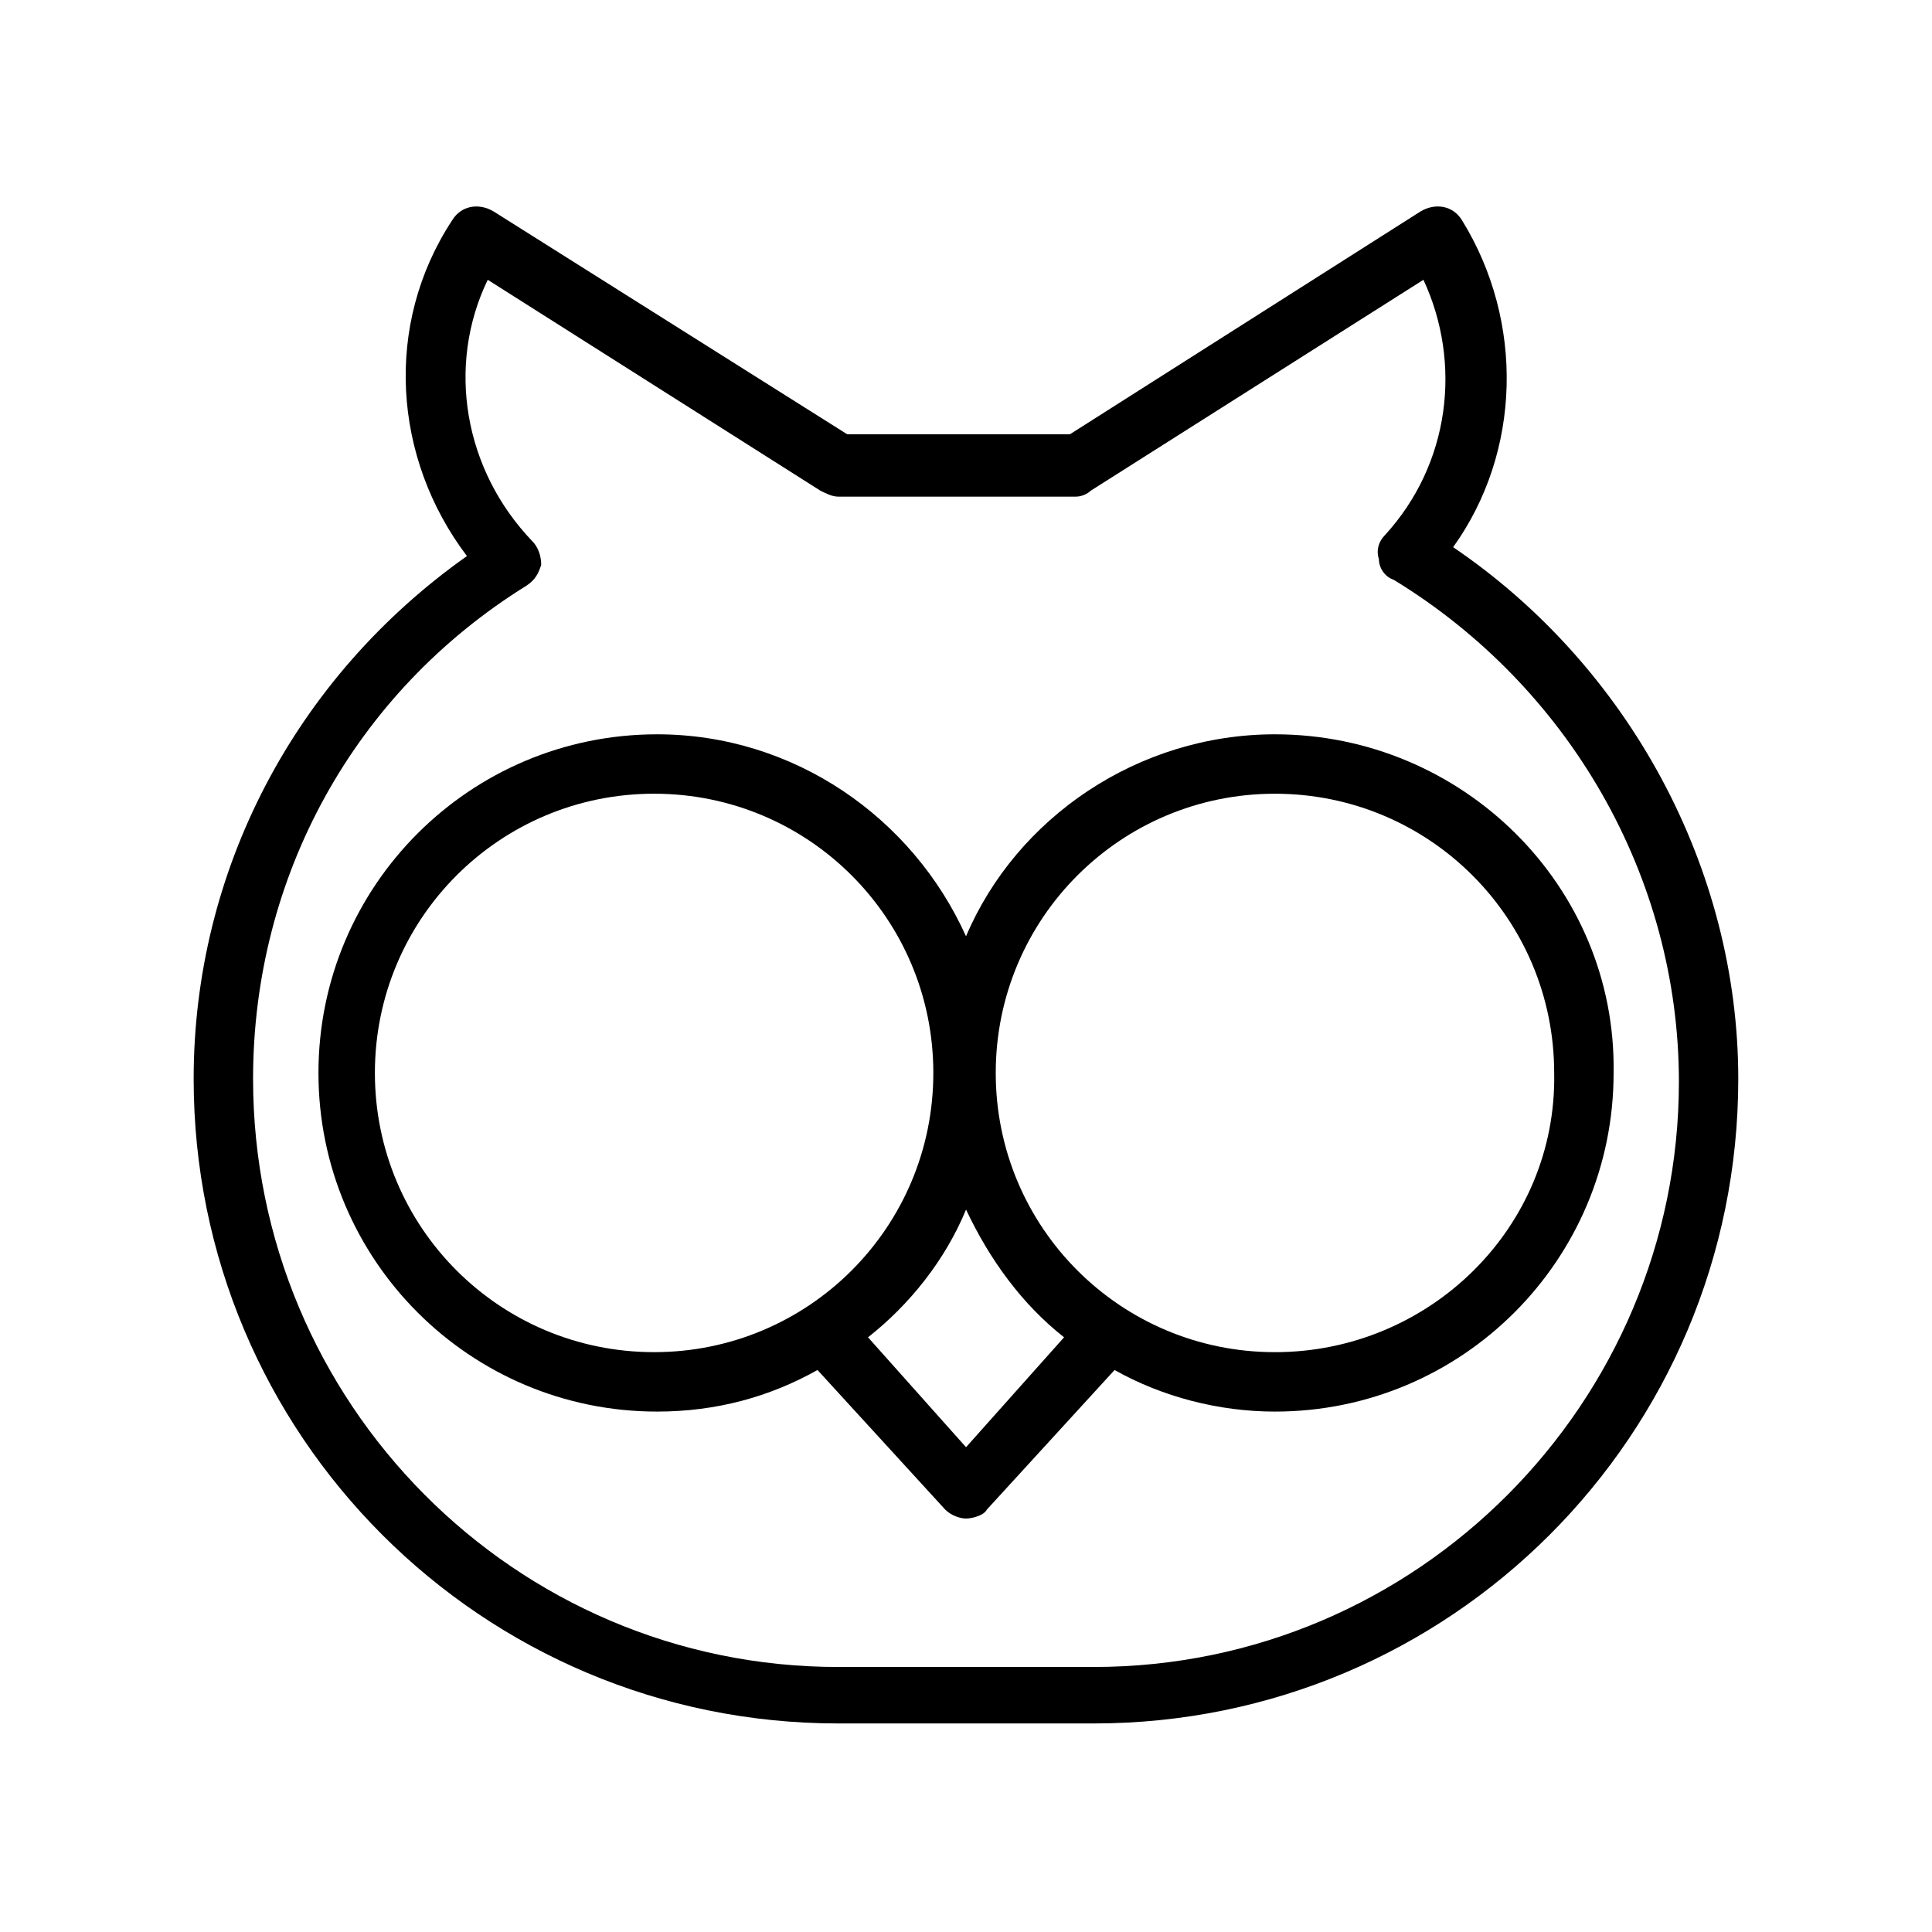 <?xml version="1.0" encoding="UTF-8"?>
<!-- Uploaded to: ICON Repo, www.svgrepo.com, Generator: ICON Repo Mixer Tools -->
<svg fill="#000000" width="800px" height="800px" version="1.1" viewBox="144 144 512 512" xmlns="http://www.w3.org/2000/svg">
 <g>
  <path d="m481.87 338.6c-36.211 0-68.488 22.043-81.867 53.531-14.168-31.488-45.656-53.531-81.867-53.531-49.594 0-89.742 40.148-89.742 89.742s40.148 89.742 89.742 89.742c15.742 0 29.914-3.938 42.508-11.02l33.852 37c1.574 1.574 3.938 2.363 5.512 2.363 1.574 0 4.723-0.789 5.512-2.363l33.852-37c12.594 7.086 27.551 11.02 42.508 11.02 49.594 0 89.742-40.148 89.742-89.742 0.777-49.598-40.156-89.742-89.75-89.742zm-238.52 89.738c0-40.934 33.062-73.996 73.996-73.996s73.996 33.062 73.996 73.996c0 40.934-33.062 73.996-73.996 73.996-40.934 0.004-73.996-33.059-73.996-73.996zm156.66 99.188-25.977-29.125c11.02-8.66 20.469-20.469 25.977-33.852 6.297 13.383 14.957 25.191 25.977 33.852zm81.867-25.188c-40.934 0-73.996-33.062-73.996-73.996s33.062-73.996 73.996-73.996c40.934 0 73.996 33.062 73.996 73.996 0.789 40.934-33.062 73.996-73.996 73.996z"/>
  <path d="m529.1 289c18.105-25.191 18.895-59.828 2.363-86.594-2.363-3.938-7.086-4.723-11.02-2.363l-92.891 59.039h-59.039l-93.684-59.035c-3.938-2.363-8.66-1.574-11.02 2.363-18.105 27.551-15.742 62.977 3.938 88.953-45.66 32.273-72.426 83.441-72.426 138.55 0 94.465 76.359 170.82 170.82 170.82h67.699c94.465 0 170.82-76.359 170.82-170.82 0-55.895-29.129-109.42-75.57-140.91zm-95.254 296.77h-67.699c-85.805 0-155.08-70.059-155.08-155.86 0-53.531 26.766-102.34 72.422-130.68 2.363-1.574 3.148-3.148 3.938-5.512 0-2.363-0.789-4.723-2.363-6.297-18.105-18.895-22.828-46.445-11.809-69.273l88.168 55.891c1.574 0.789 3.148 1.574 4.723 1.574h62.977c1.574 0 3.148-0.789 3.938-1.574l88.168-55.891c10.234 22.043 7.086 48.805-10.234 67.699-1.574 1.574-2.363 3.938-1.574 6.297 0 2.363 1.574 4.723 3.938 5.512 46.445 28.34 75.57 78.719 75.57 133.04-0.004 85.016-69.277 155.07-155.08 155.07z"/>
 </g>
</svg>